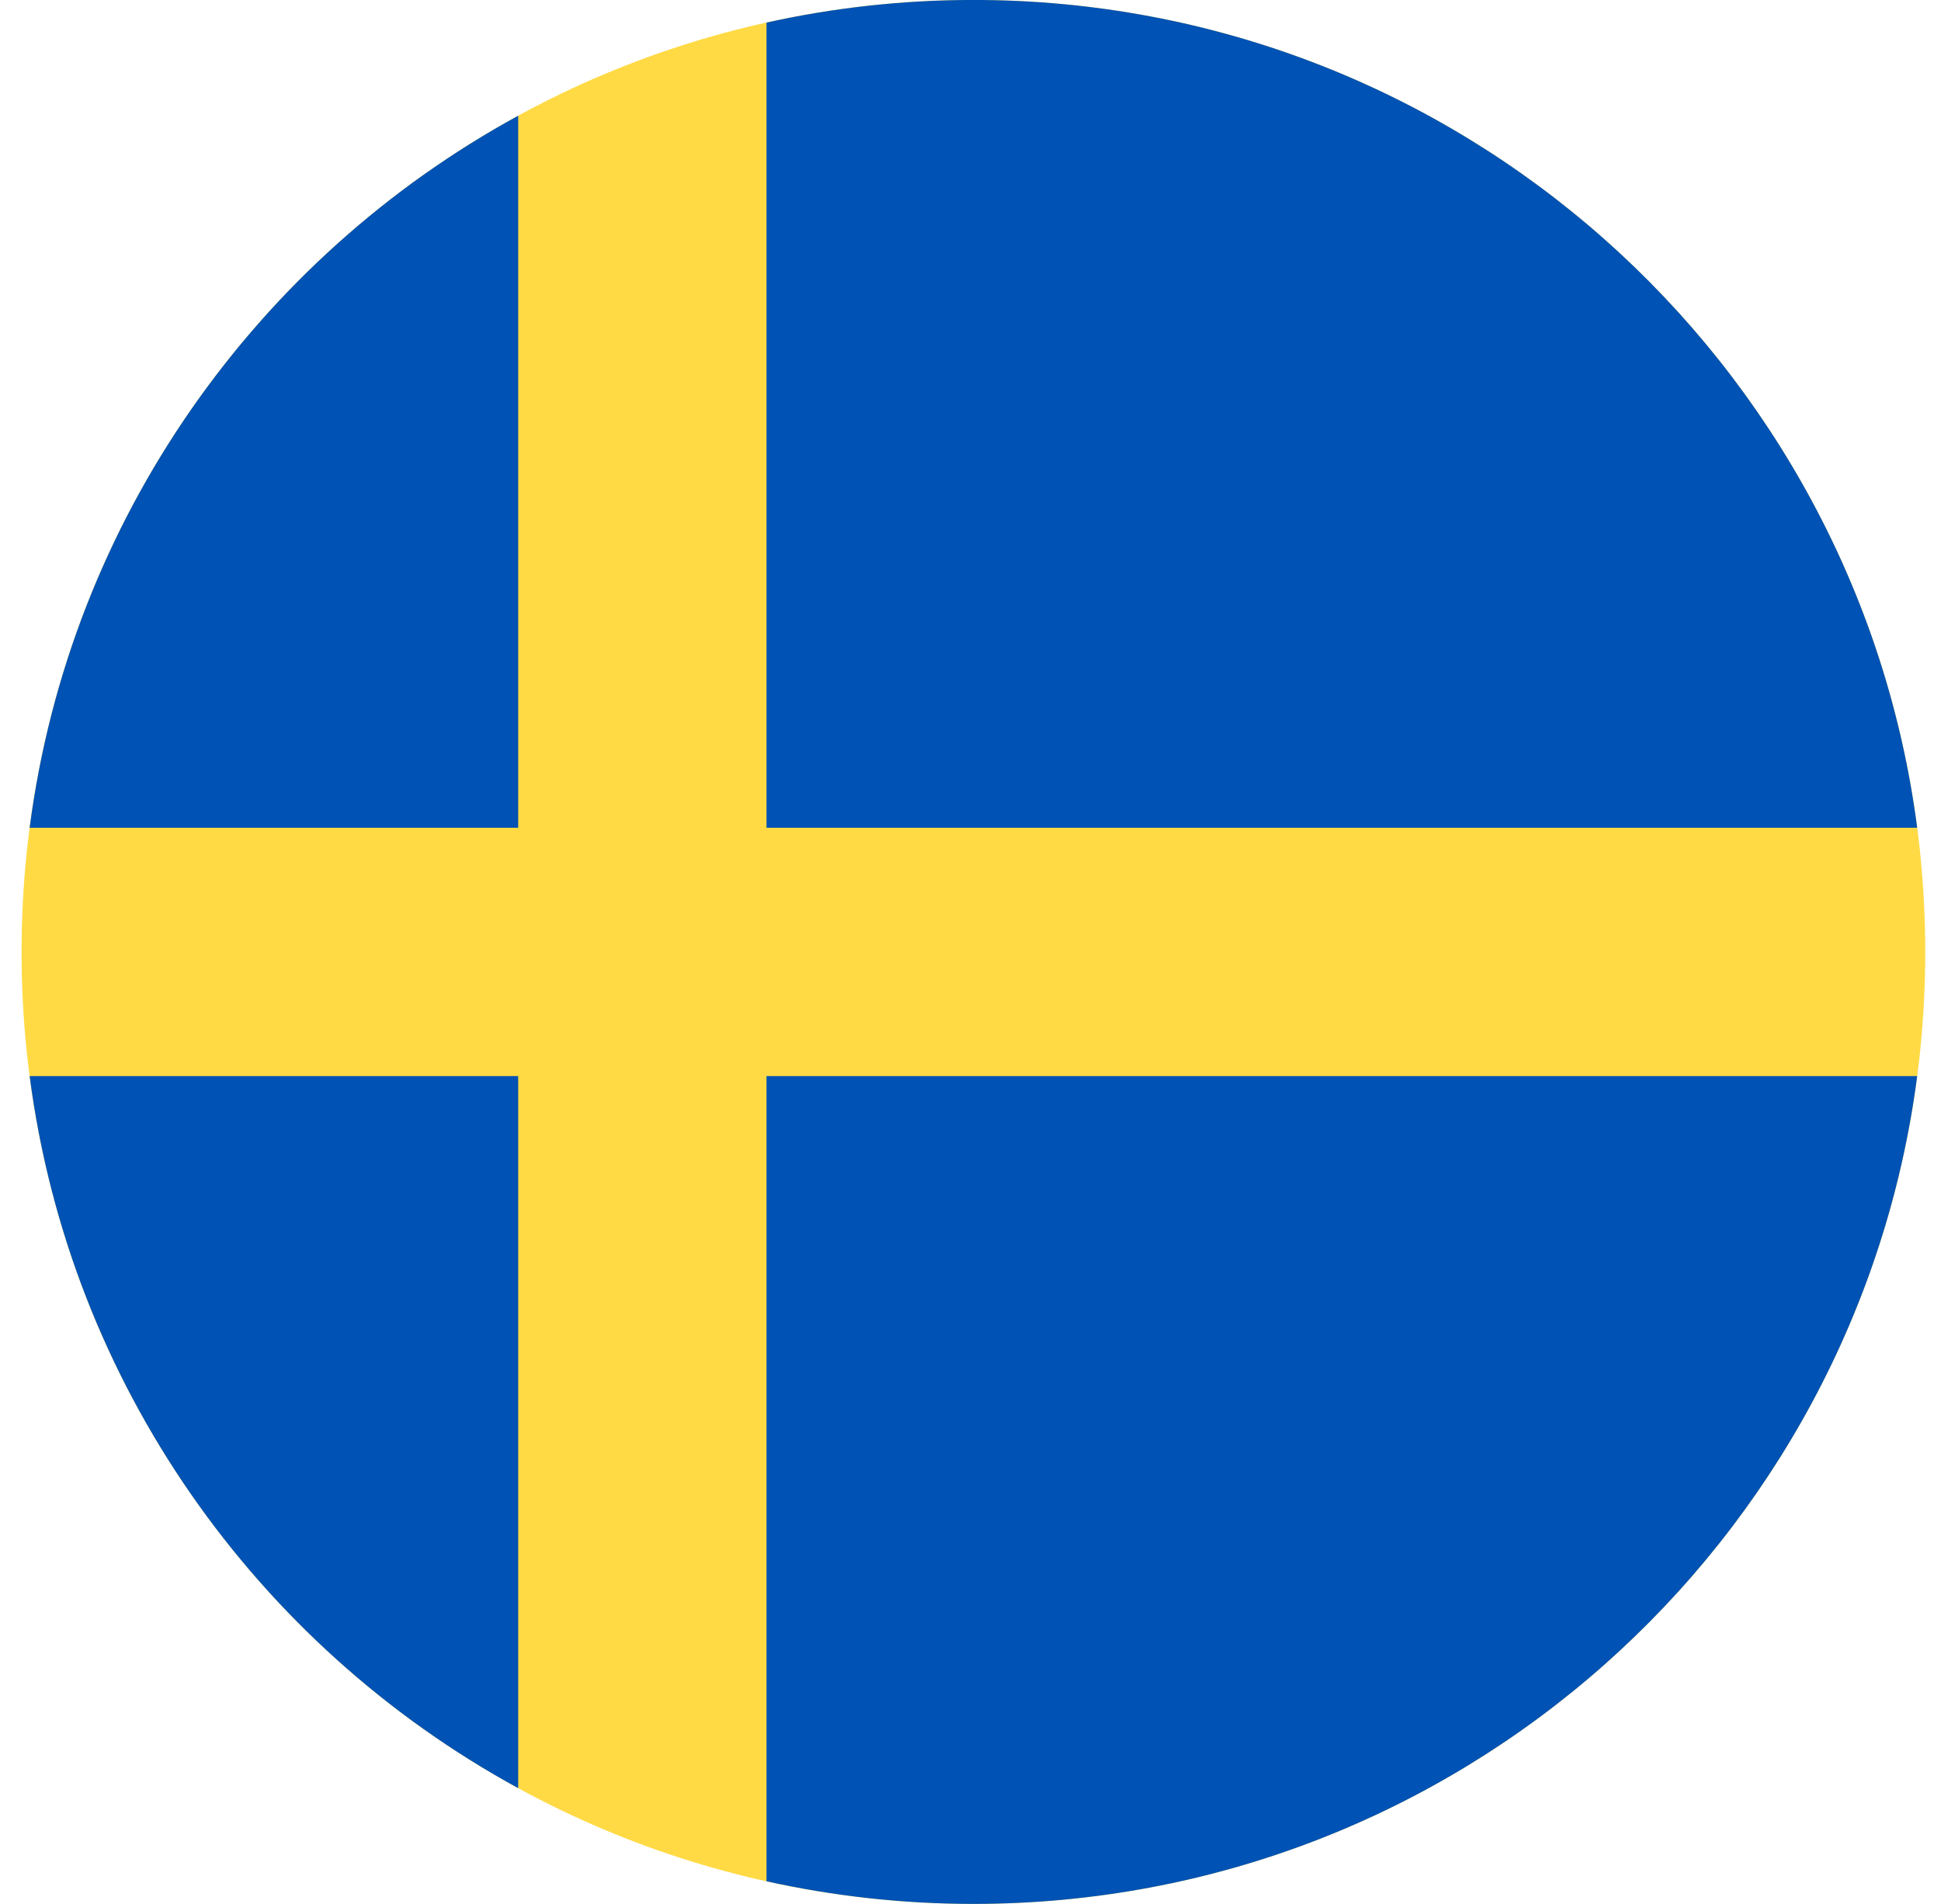 <svg width="52" height="51" viewBox="0 0 52 51" fill="none" xmlns="http://www.w3.org/2000/svg">
<g clip-path="url(#clip0_136_62)">
<path d="M26.078 50.999C40.161 50.999 51.578 39.582 51.578 25.499C51.578 11.416 40.161 -0.001 26.078 -0.001C11.995 -0.001 0.578 11.416 0.578 25.499C0.578 39.582 11.995 50.999 26.078 50.999Z" fill="#FFDA44"/>
<path d="M20.535 22.173H51.362C49.732 9.661 39.034 -0.001 26.078 -0.001C24.174 -0.001 22.32 0.209 20.535 0.605V22.173H20.535Z" fill="#0052B4"/>
<path d="M13.882 22.173V3.1C6.88 6.92 1.868 13.928 0.794 22.173H13.882V22.173Z" fill="#0052B4"/>
<path d="M13.882 28.825H0.794C1.868 37.07 6.88 44.078 13.882 47.898L13.882 28.825Z" fill="#0052B4"/>
<path d="M20.535 28.825V50.393C22.32 50.788 24.174 50.999 26.078 50.999C39.034 50.999 49.732 41.337 51.362 28.825H20.535V28.825Z" fill="#0052B4"/>
</g>
<defs>
<clipPath id="clip0_136_62">
<rect width="51" height="51" fill="white" transform="translate(0.578 -0.001)"/>
</clipPath>
</defs>
</svg>
